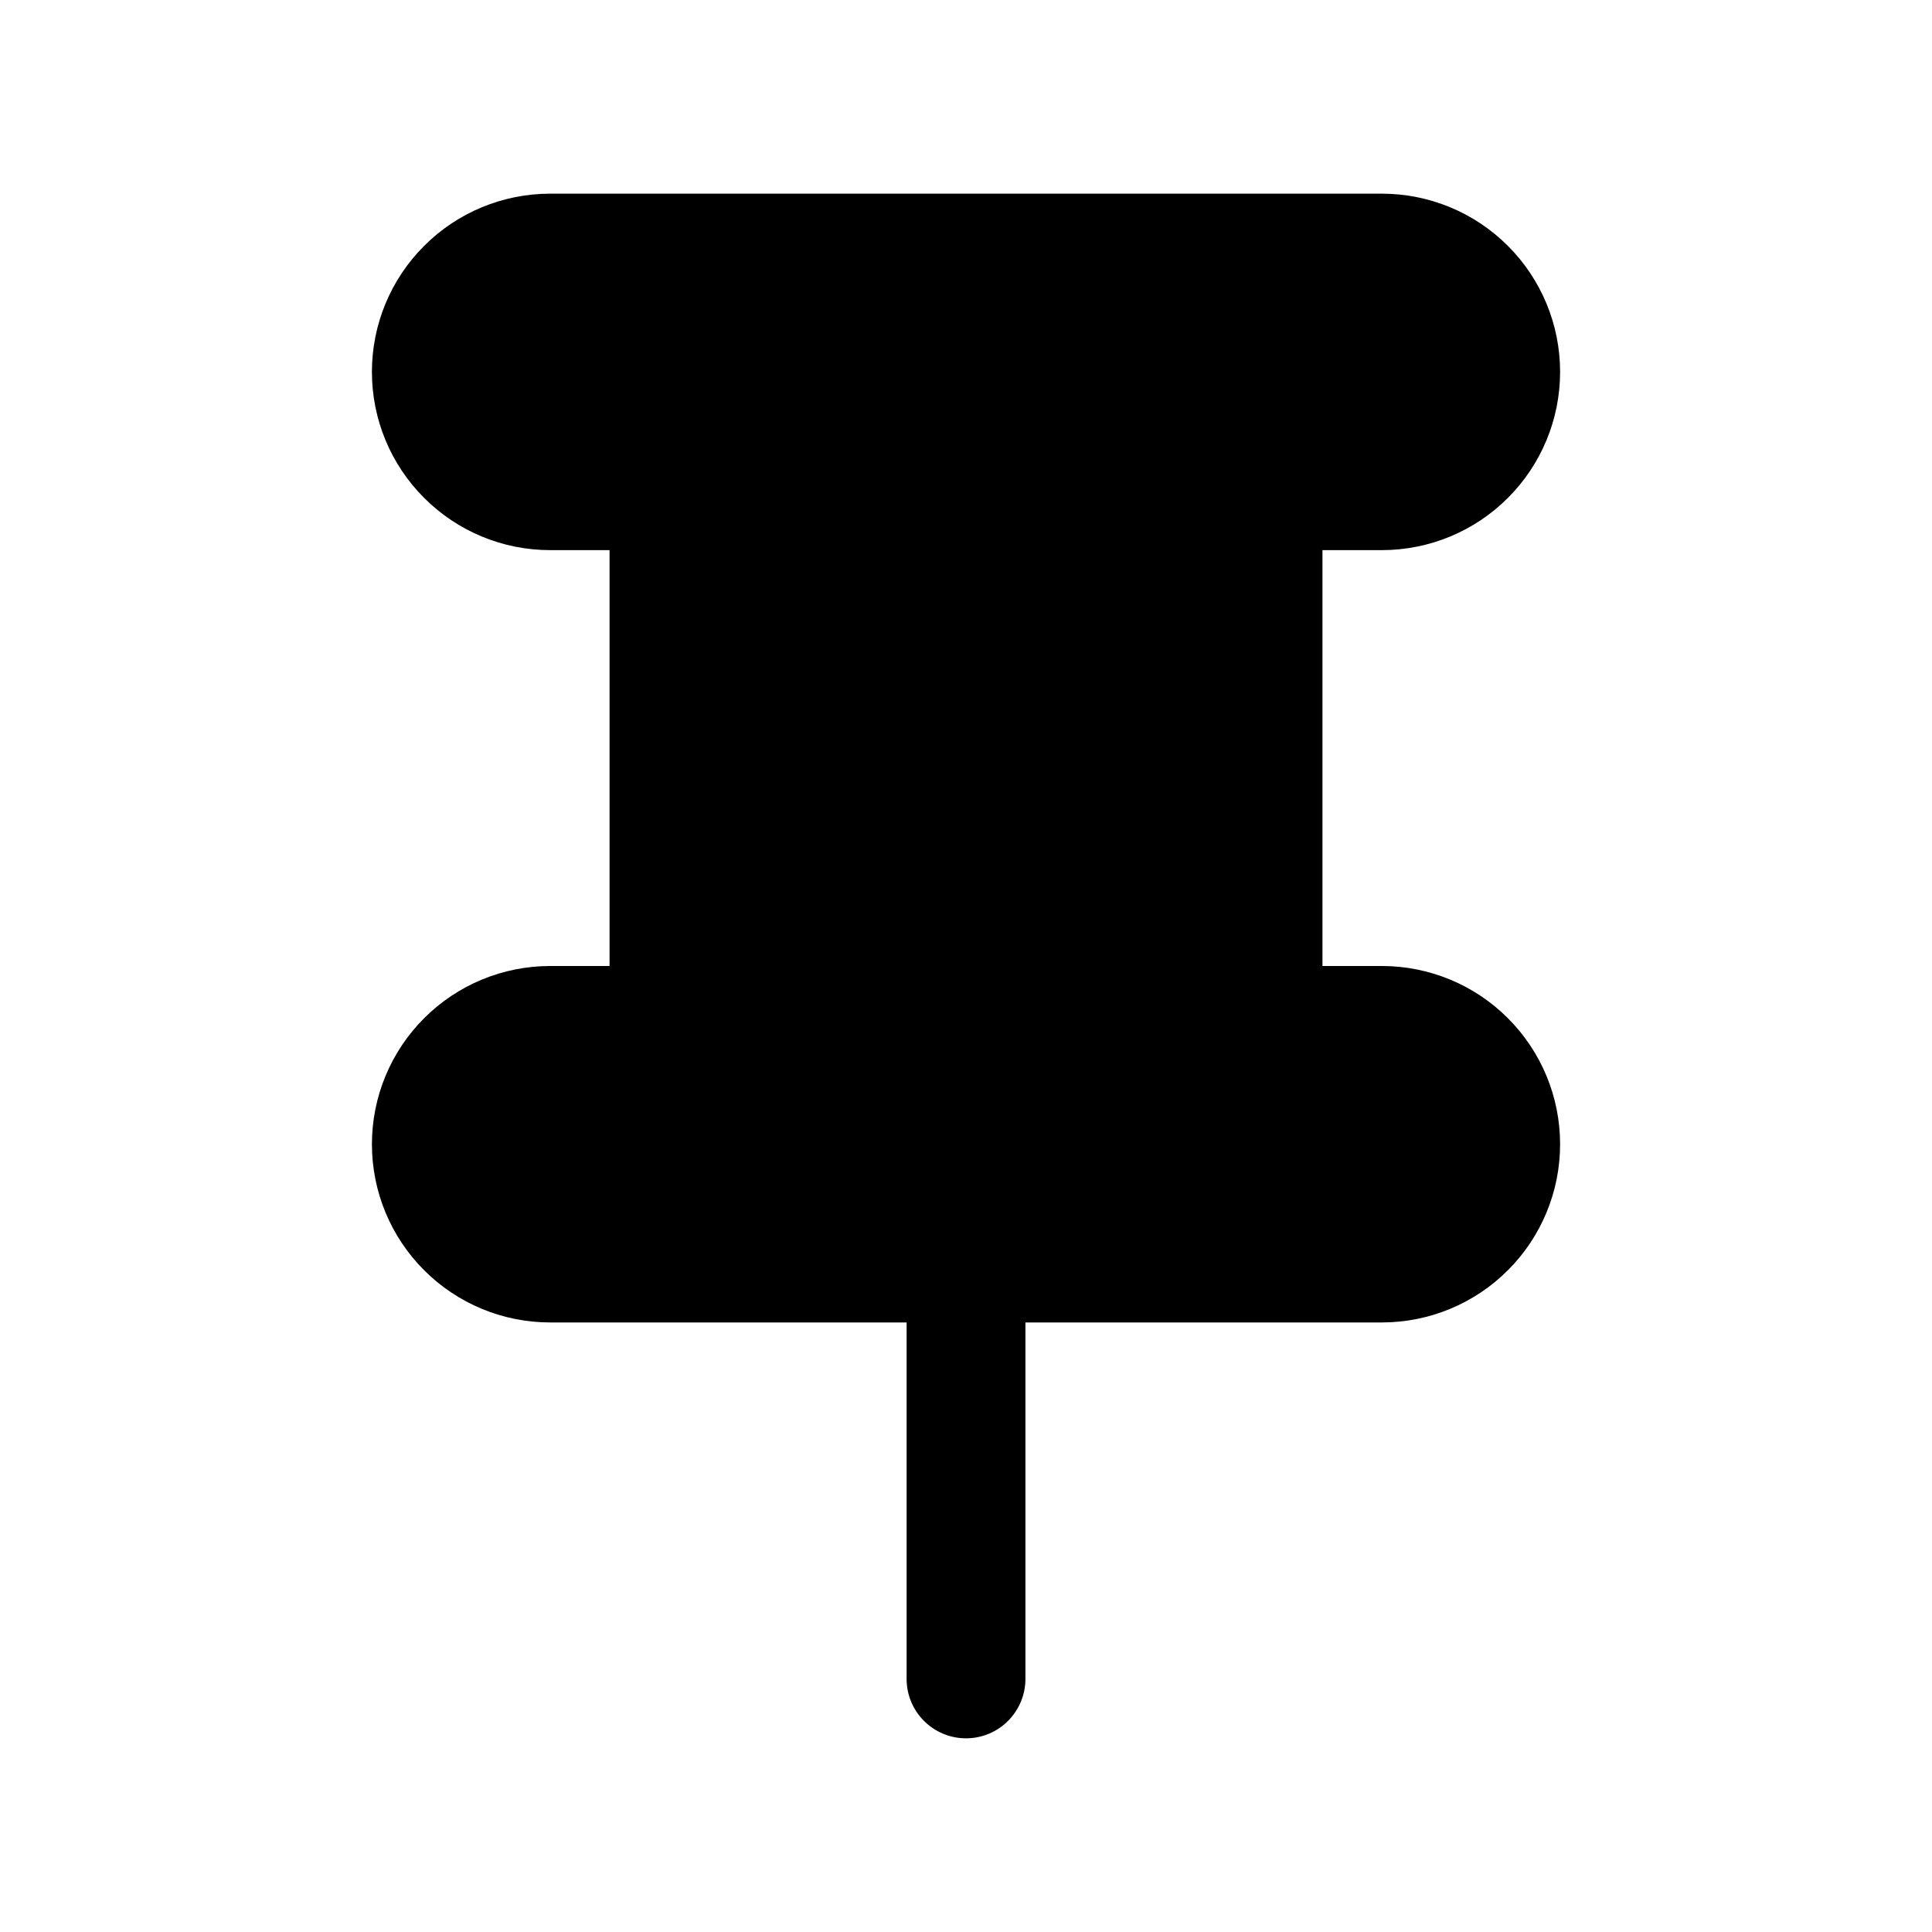 <?xml version="1.0" encoding="UTF-8"?>
<!-- Uploaded to: SVG Repo, www.svgrepo.com, Generator: SVG Repo Mixer Tools -->
<svg fill="#000000" width="800px" height="800px" version="1.1" viewBox="144 144 512 512" xmlns="http://www.w3.org/2000/svg">
 <path d="m305.54 289.79v110.21h-15.746c-12.531 0-24.543 4.973-33.391 13.836-8.867 8.852-13.84 20.863-13.84 33.395v0c0 12.531 4.973 24.547 13.84 33.395 8.848 8.863 20.859 13.836 33.391 13.836h94.465v94.465c0 8.691 7.055 15.746 15.746 15.746 8.688 0 15.742-7.055 15.742-15.746v-94.465h94.465c12.531 0 24.543-4.973 33.395-13.836 8.863-8.848 13.836-20.863 13.836-33.395s-4.973-24.543-13.836-33.395c-8.852-8.863-20.863-13.836-33.395-13.836h-15.746v-110.21h15.746c12.531 0 24.543-4.973 33.395-13.84 8.863-8.848 13.836-20.859 13.836-33.391s-4.973-24.547-13.836-33.395c-8.852-8.863-20.863-13.84-33.395-13.84h-220.42c-12.531 0-24.543 4.977-33.391 13.84-8.867 8.848-13.84 20.863-13.84 33.395v0c0 12.531 4.973 24.543 13.84 33.391 8.848 8.867 20.859 13.84 33.391 13.84z" fill-rule="evenodd"/>
</svg>